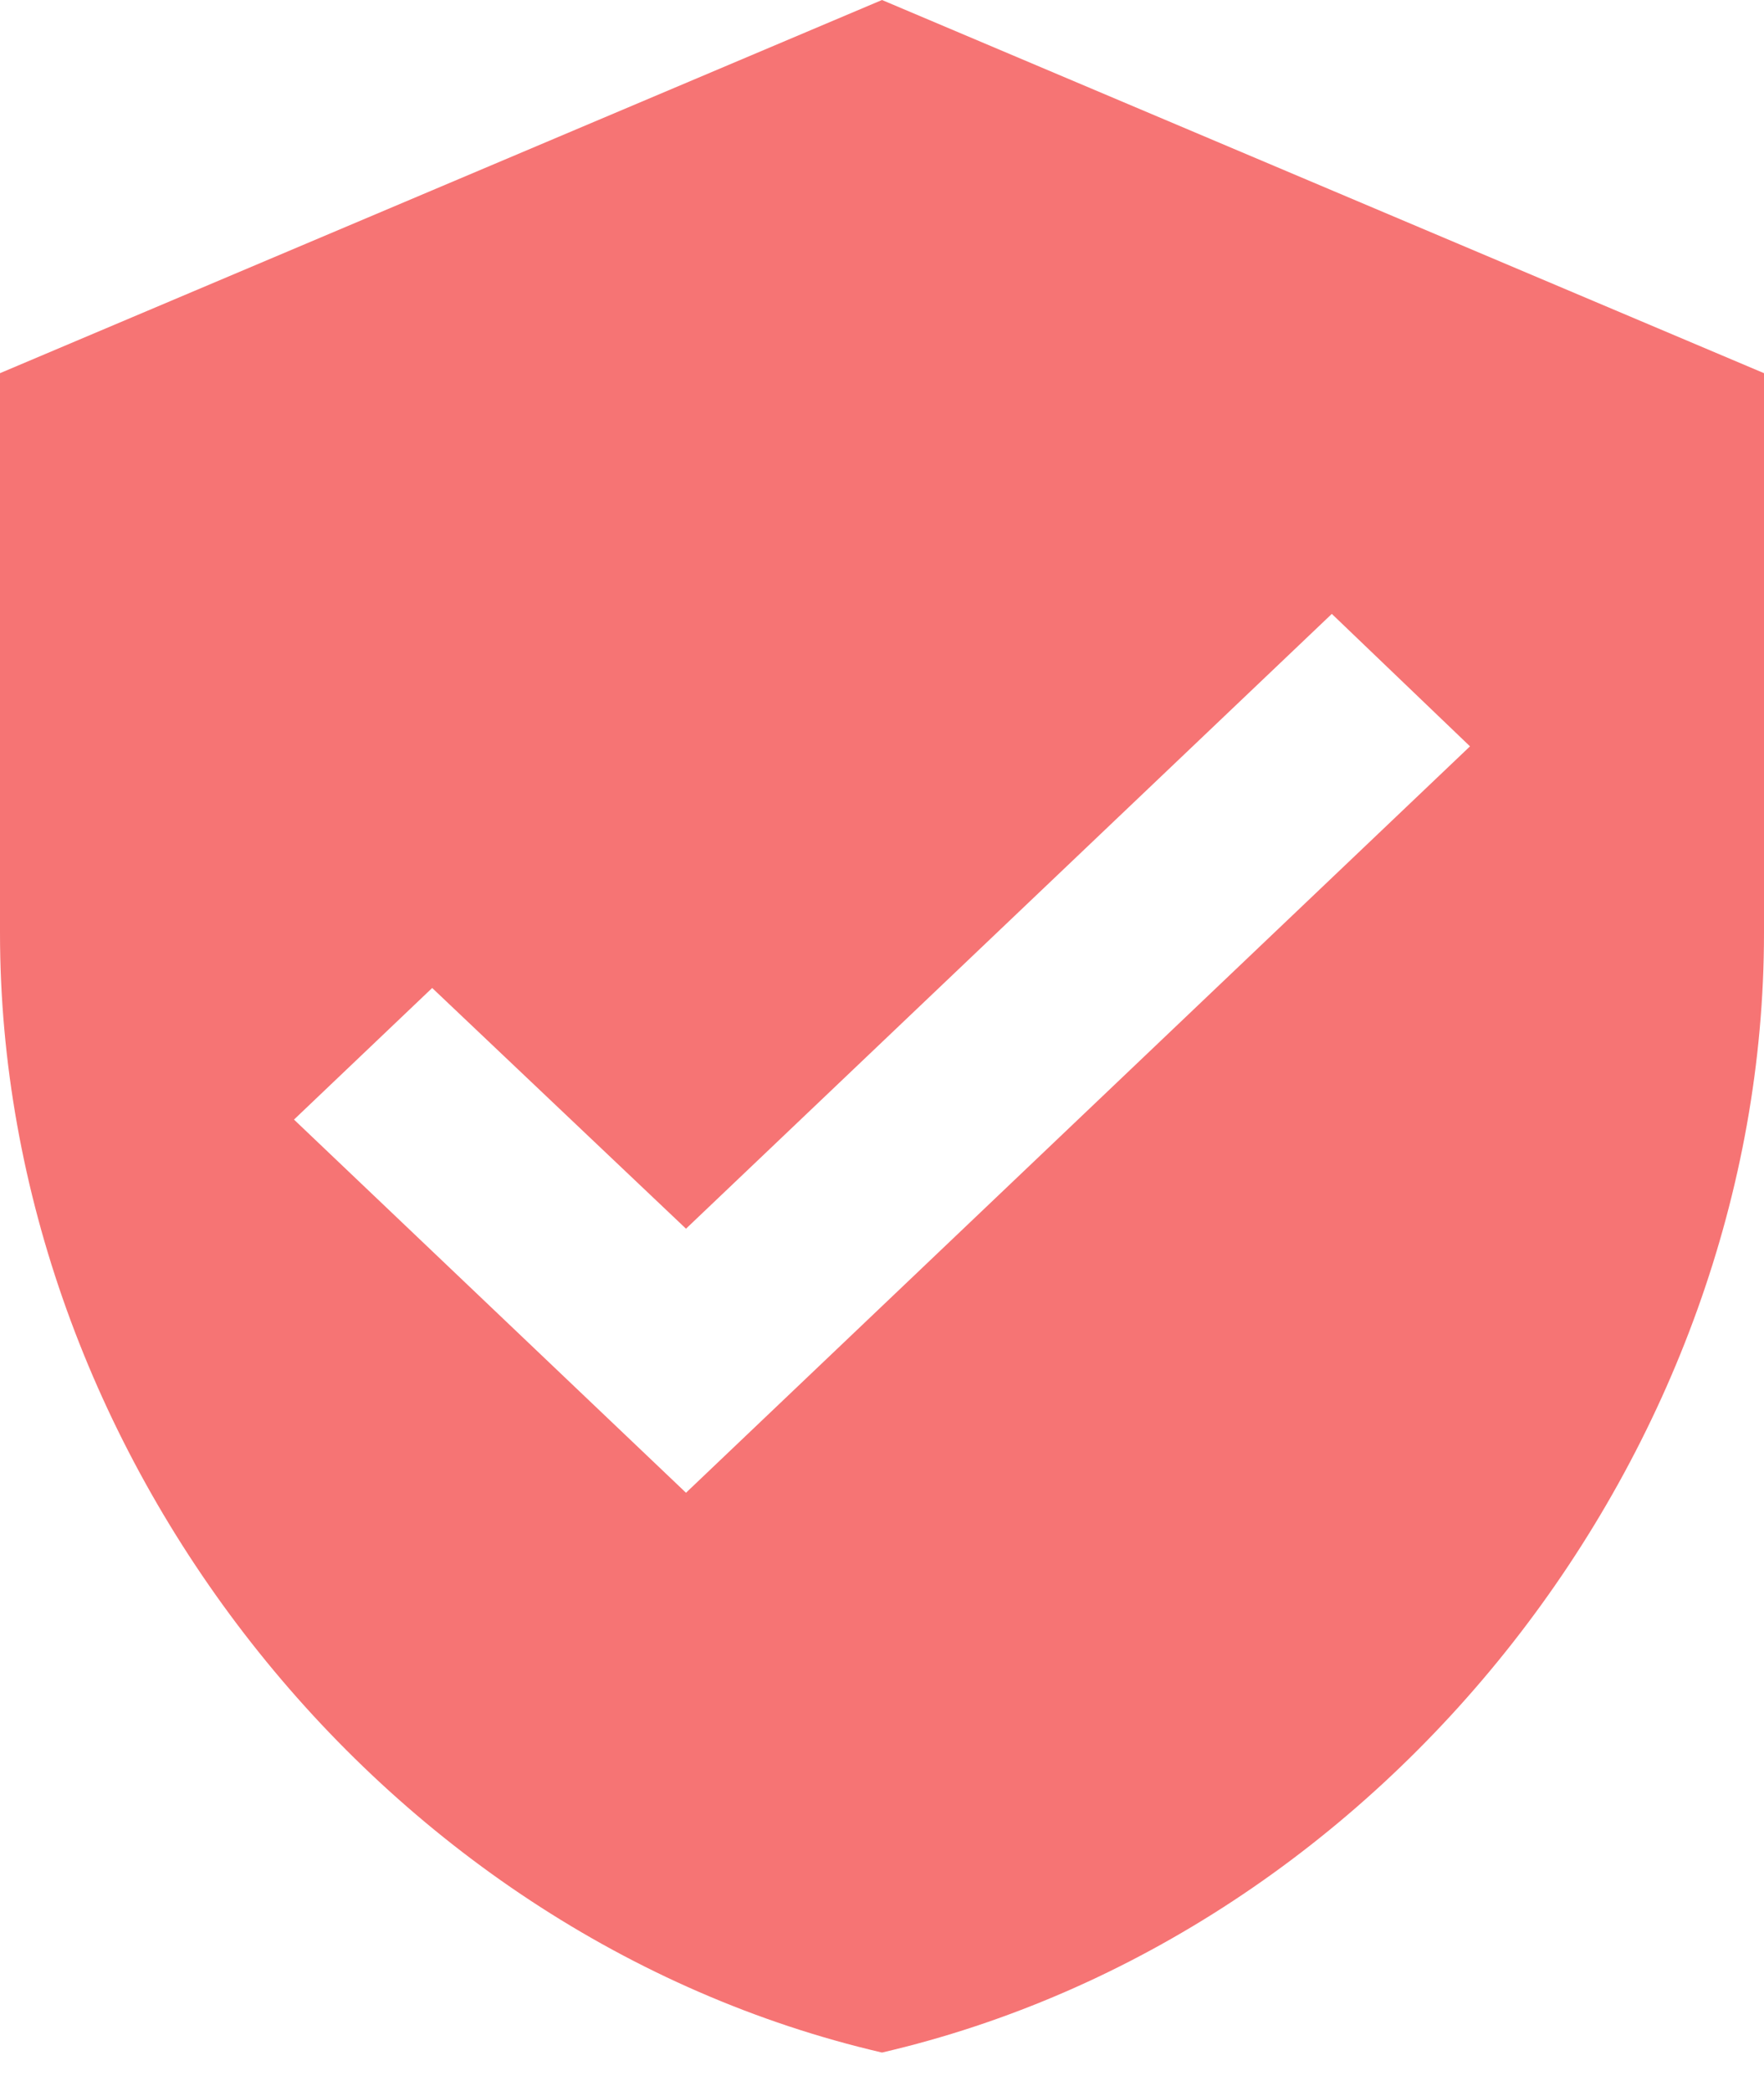 <?xml version="1.0" encoding="utf-8"?>
<svg width="27" height="32" viewBox="0 0 27 32" fill="none" xmlns="http://www.w3.org/2000/svg">
<path d="M13.5 0L0 5.711V14.278C0 22.202 5.76 29.613 13.5 31.412C21.24 29.613 27 22.202 27 14.278V5.711L13.5 0ZM10.5 22.845L4.5 17.134L6.615 15.12L10.5 18.804L20.385 9.395L22.5 11.422L10.5 22.845Z" fill="#F67474"/>
</svg>
